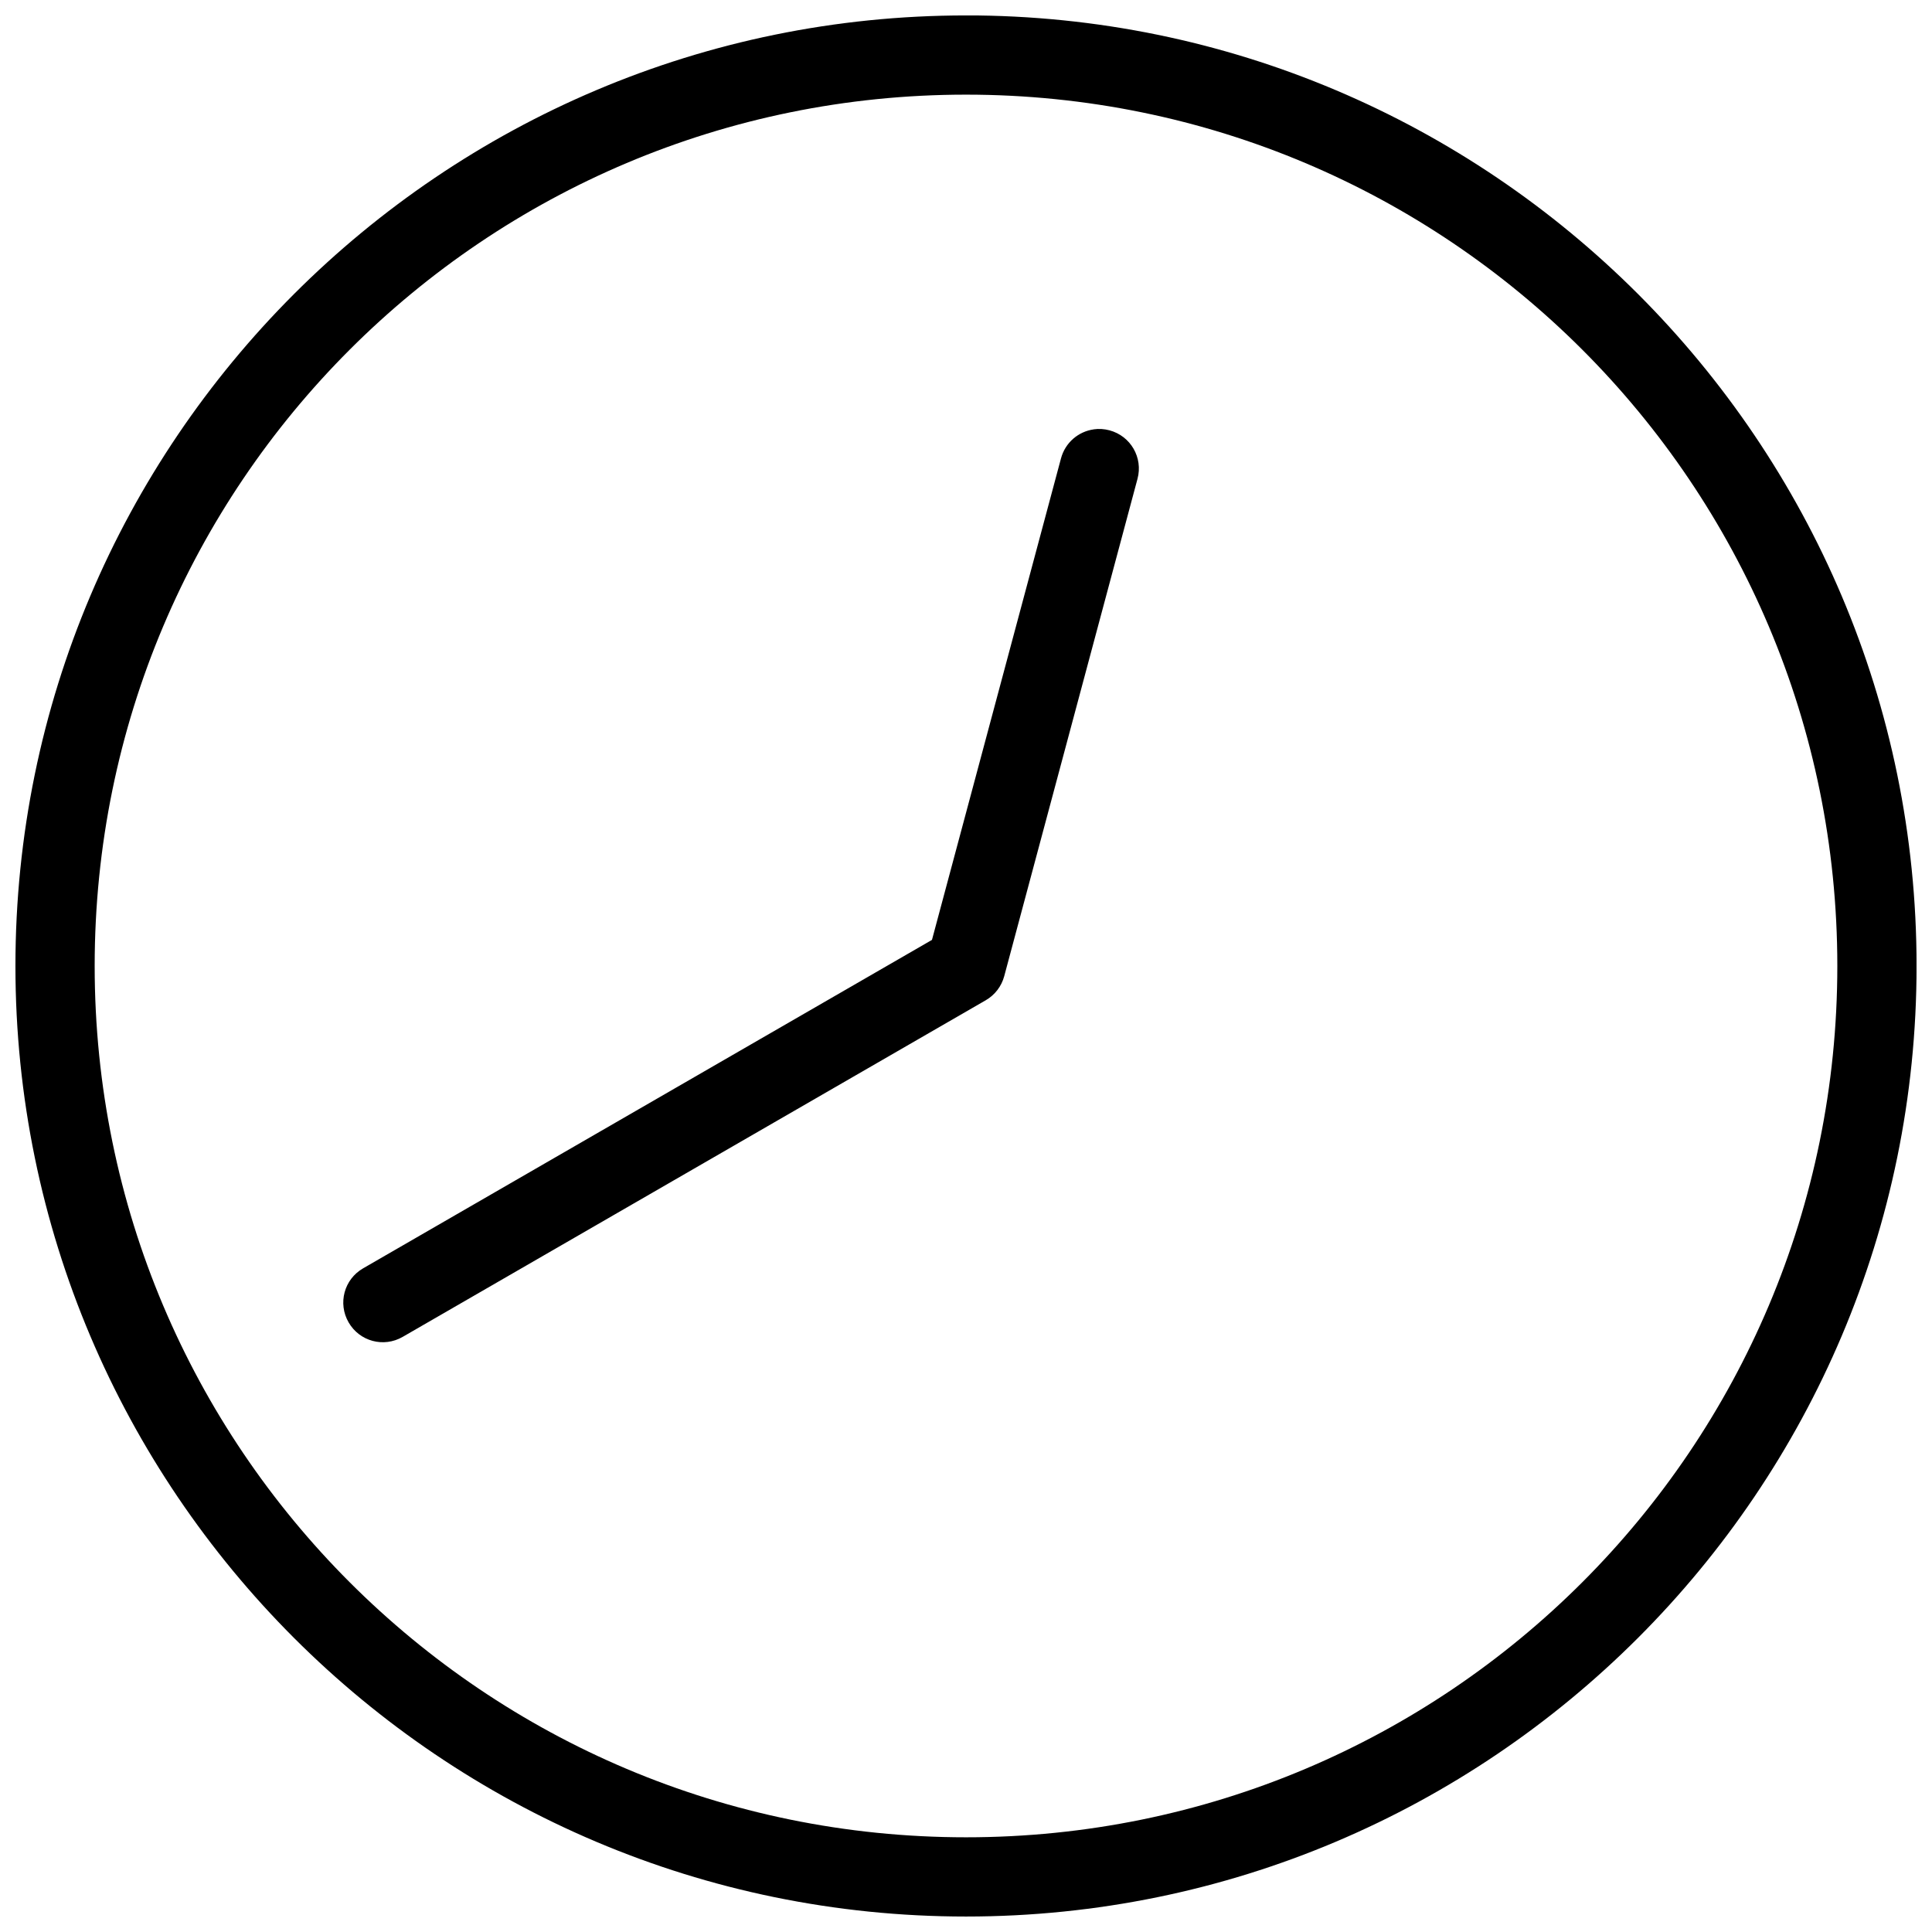 <?xml version="1.0" encoding="UTF-8"?>
<!-- Uploaded to: SVG Repo, www.svgrepo.com, Generator: SVG Repo Mixer Tools -->
<svg width="800px" height="800px" version="1.1" viewBox="144 144 512 512" xmlns="http://www.w3.org/2000/svg">
 <defs>
  <clipPath id="a">
   <path d="m148.09 148.09h503.81v503.81h-503.81z"/>
  </clipPath>
 </defs>
 <g clip-path="url(#a)">
  <path d="m400 148.09c-139 0-251.91 112.91-251.91 251.91 0 139 112.91 251.9 251.91 251.9s251.91-112.91 251.91-251.91-112.91-251.91-251.91-251.91zm0 20.992c127.65 0 230.91 103.26 230.91 230.91 0 127.65-103.26 230.91-230.91 230.91-127.66-0.004-230.91-103.26-230.91-230.91s103.26-230.91 230.91-230.91zm33.867 88.703c-4.051 0.559-7.562 3.477-8.691 7.688l-34.195 127.61-150.76 87.043c-5.035 2.906-6.742 9.293-3.832 14.328 2.906 5.035 9.293 6.742 14.328 3.832l154.53-89.215c2.402-1.391 4.156-3.676 4.879-6.356l35.324-131.82c1.504-5.617-1.805-11.348-7.422-12.855-1.402-0.375-2.809-0.453-4.16-0.266z" fill-rule="evenodd"/>
 </g>
</svg>